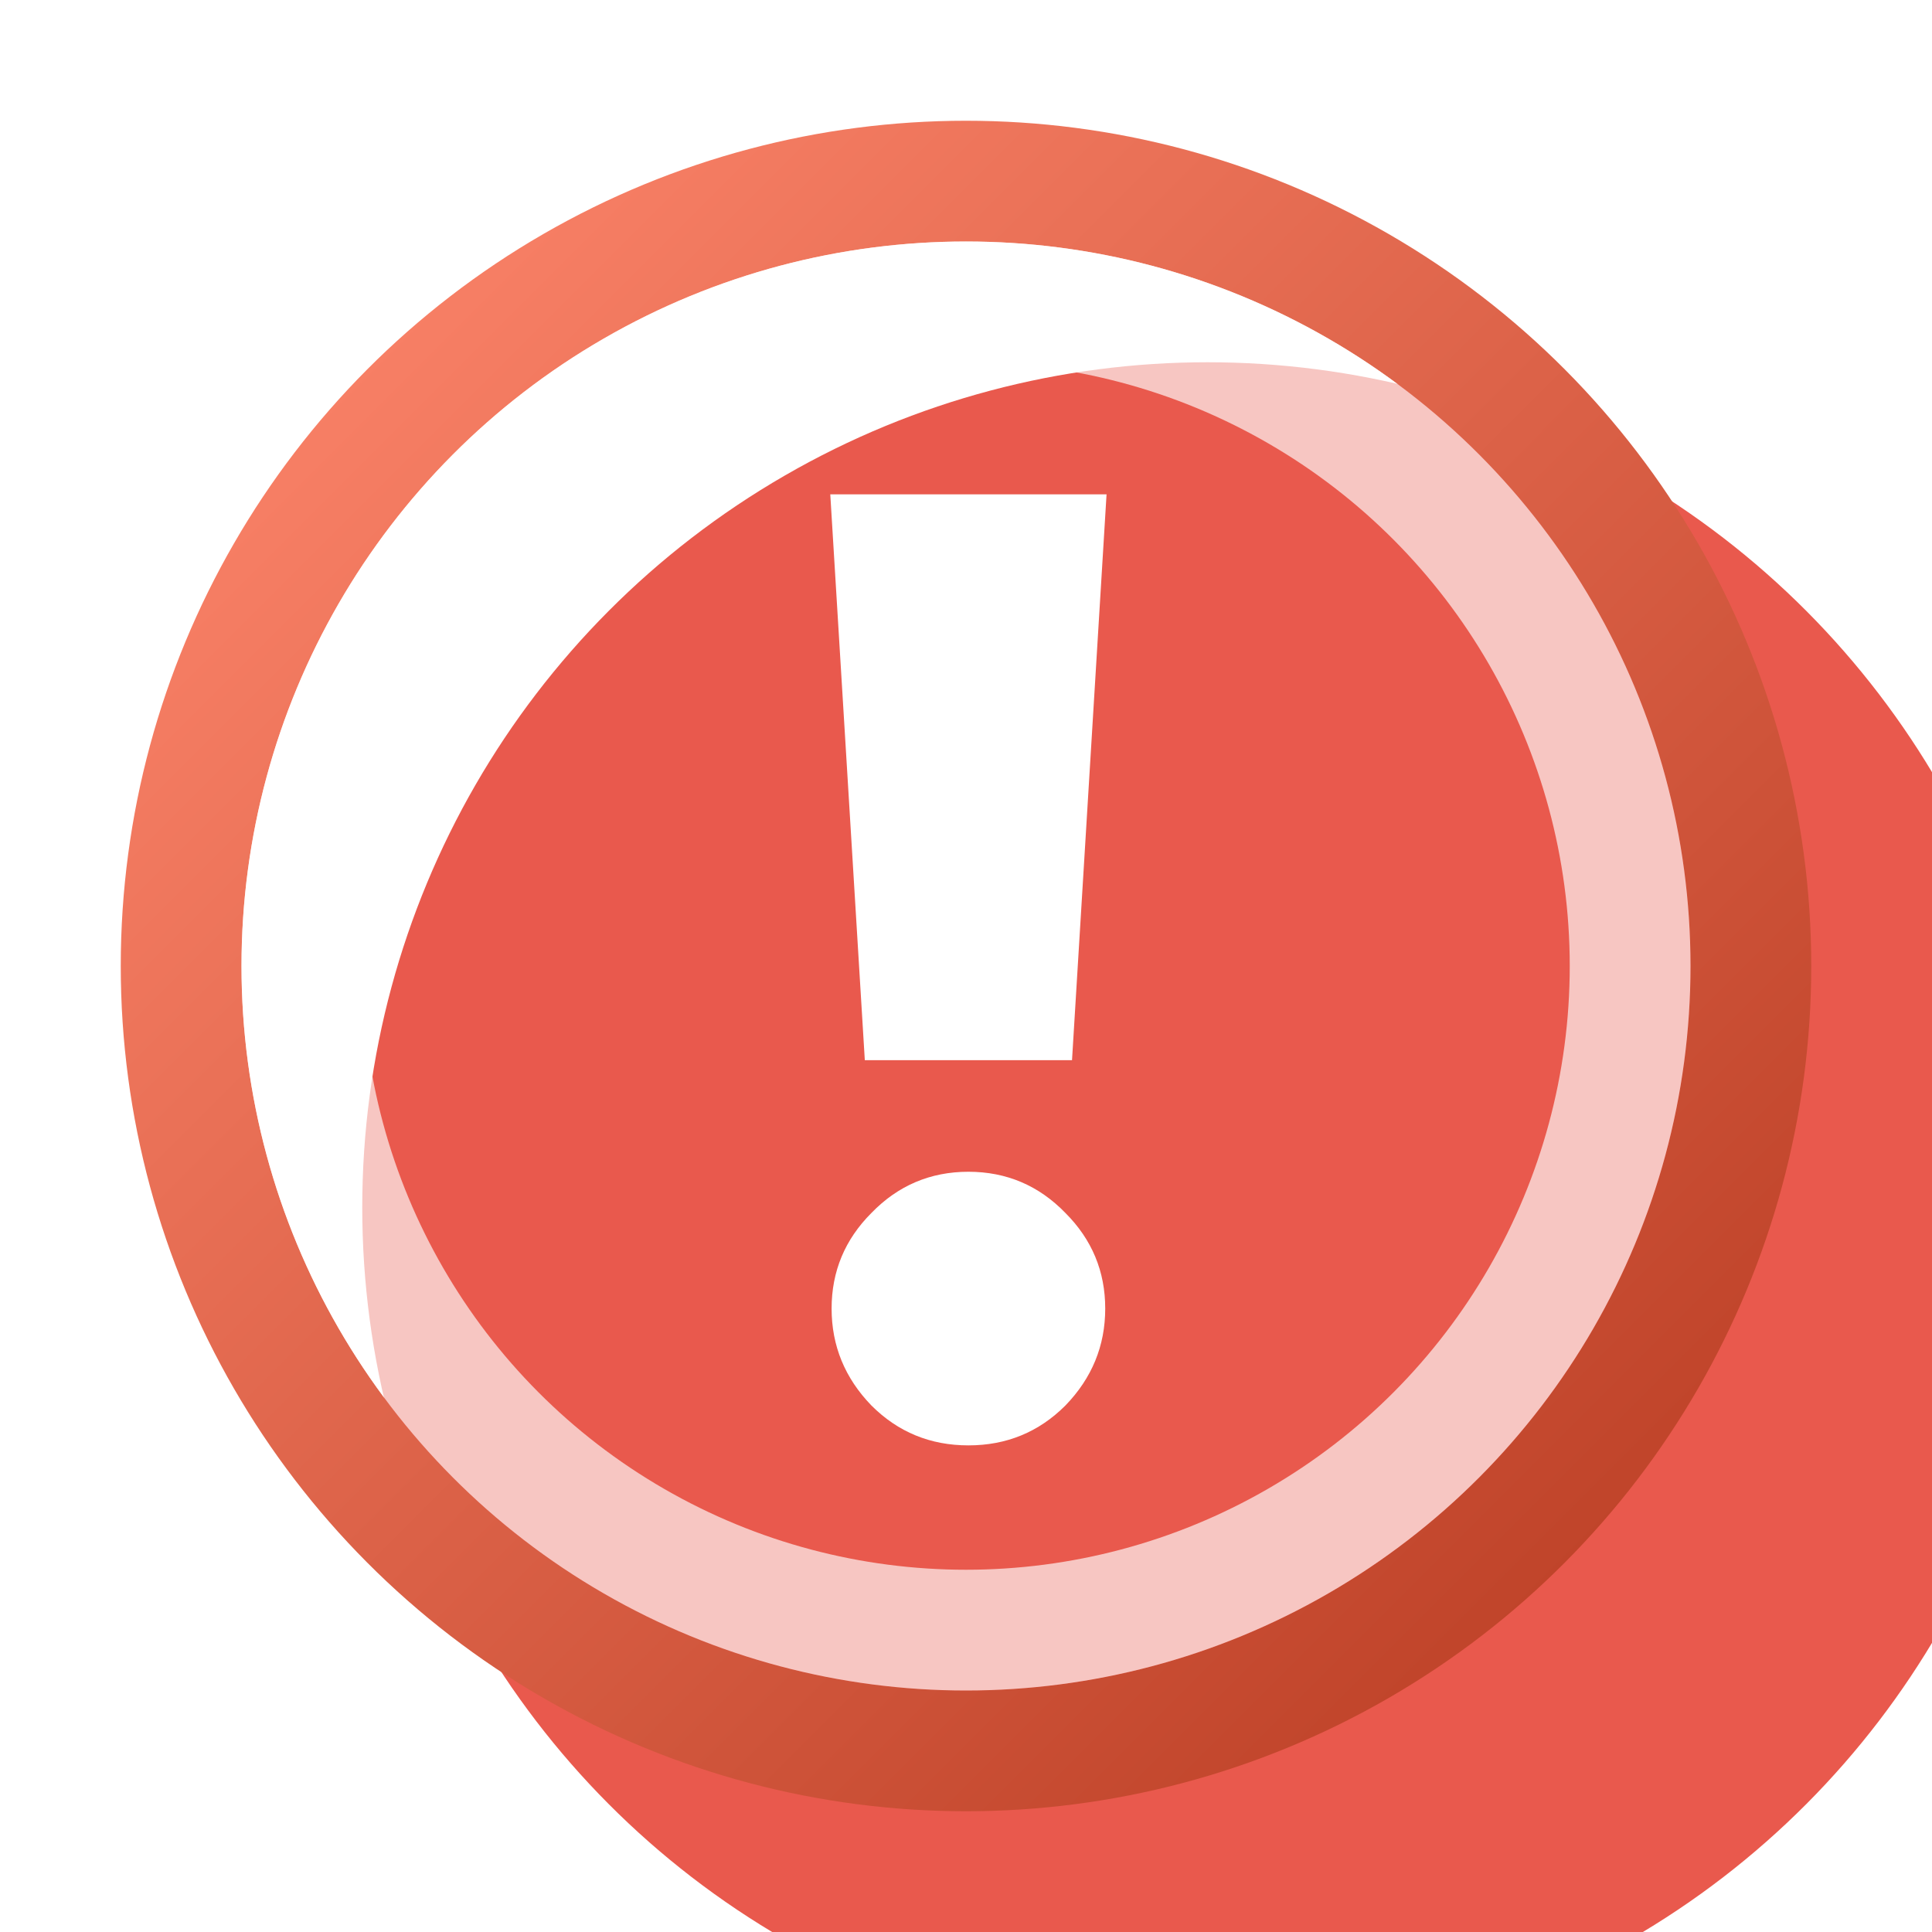 <svg width="16" height="16" viewBox="0 0 16 16" fill="none" xmlns="http://www.w3.org/2000/svg">
<g clip-path="url(#clip0_81_4050)">
<g filter="url(#filter0_ii_81_4050)">
<circle cx="8" cy="8" r="7" fill="#E9594D"/>
</g>
<circle cx="8" cy="8" r="6.5" stroke="url(#paint0_linear_81_4050)"/>
<circle cx="8" cy="8" r="5.5" stroke="white" stroke-opacity="0.66" style="mix-blend-mode:soft-light"/>
<path d="M9.164 4.094L8.878 8.78H7.162L6.876 4.094H9.164ZM8.02 9.704C8.335 9.704 8.603 9.818 8.823 10.045C9.043 10.265 9.153 10.529 9.153 10.837C9.153 11.145 9.043 11.413 8.823 11.64C8.603 11.86 8.335 11.97 8.02 11.97C7.705 11.97 7.437 11.86 7.217 11.64C6.997 11.413 6.887 11.145 6.887 10.837C6.887 10.529 6.997 10.265 7.217 10.045C7.437 9.818 7.705 9.704 8.02 9.704Z" fill="white"/>
</g>
<defs>
<filter id="filter0_ii_81_4050" x="1" y="1" width="16" height="16" filterUnits="userSpaceOnUse" color-interpolation-filters="sRGB">
<feFlood flood-opacity="0" result="BackgroundImageFix"/>
<feBlend mode="normal" in="SourceGraphic" in2="BackgroundImageFix" result="shape"/>
<feColorMatrix in="SourceAlpha" type="matrix" values="0 0 0 0 0 0 0 0 0 0 0 0 0 0 0 0 0 0 127 0" result="hardAlpha"/>
<feMorphology radius="2" operator="erode" in="SourceAlpha" result="effect1_innerShadow_81_4050"/>
<feOffset dx="2" dy="2"/>
<feGaussianBlur stdDeviation="4"/>
<feComposite in2="hardAlpha" operator="arithmetic" k2="-1" k3="1"/>
<feColorMatrix type="matrix" values="0 0 0 0 0.983 0 0 0 0 0.508 0 0 0 0 0.38 0 0 0 1 0"/>
<feBlend mode="normal" in2="shape" result="effect1_innerShadow_81_4050"/>
<feColorMatrix in="SourceAlpha" type="matrix" values="0 0 0 0 0 0 0 0 0 0 0 0 0 0 0 0 0 0 127 0" result="hardAlpha"/>
<feMorphology radius="2" operator="erode" in="SourceAlpha" result="effect2_innerShadow_81_4050"/>
<feOffset/>
<feComposite in2="hardAlpha" operator="arithmetic" k2="-1" k3="1"/>
<feColorMatrix type="matrix" values="0 0 0 0 1 0 0 0 0 1 0 0 0 0 1 0 0 0 0.33 0"/>
<feBlend mode="normal" in2="effect1_innerShadow_81_4050" result="effect2_innerShadow_81_4050"/>
</filter>
<linearGradient id="paint0_linear_81_4050" x1="13" y1="13" x2="3" y2="3" gradientUnits="userSpaceOnUse">
<stop stop-color="#C0442A"/>
<stop offset="1" stop-color="#F77F65"/>
</linearGradient>
<clipPath id="clip0_81_4050">
<rect width="16" height="16" fill="white"/>
</clipPath>
</defs>
</svg>
